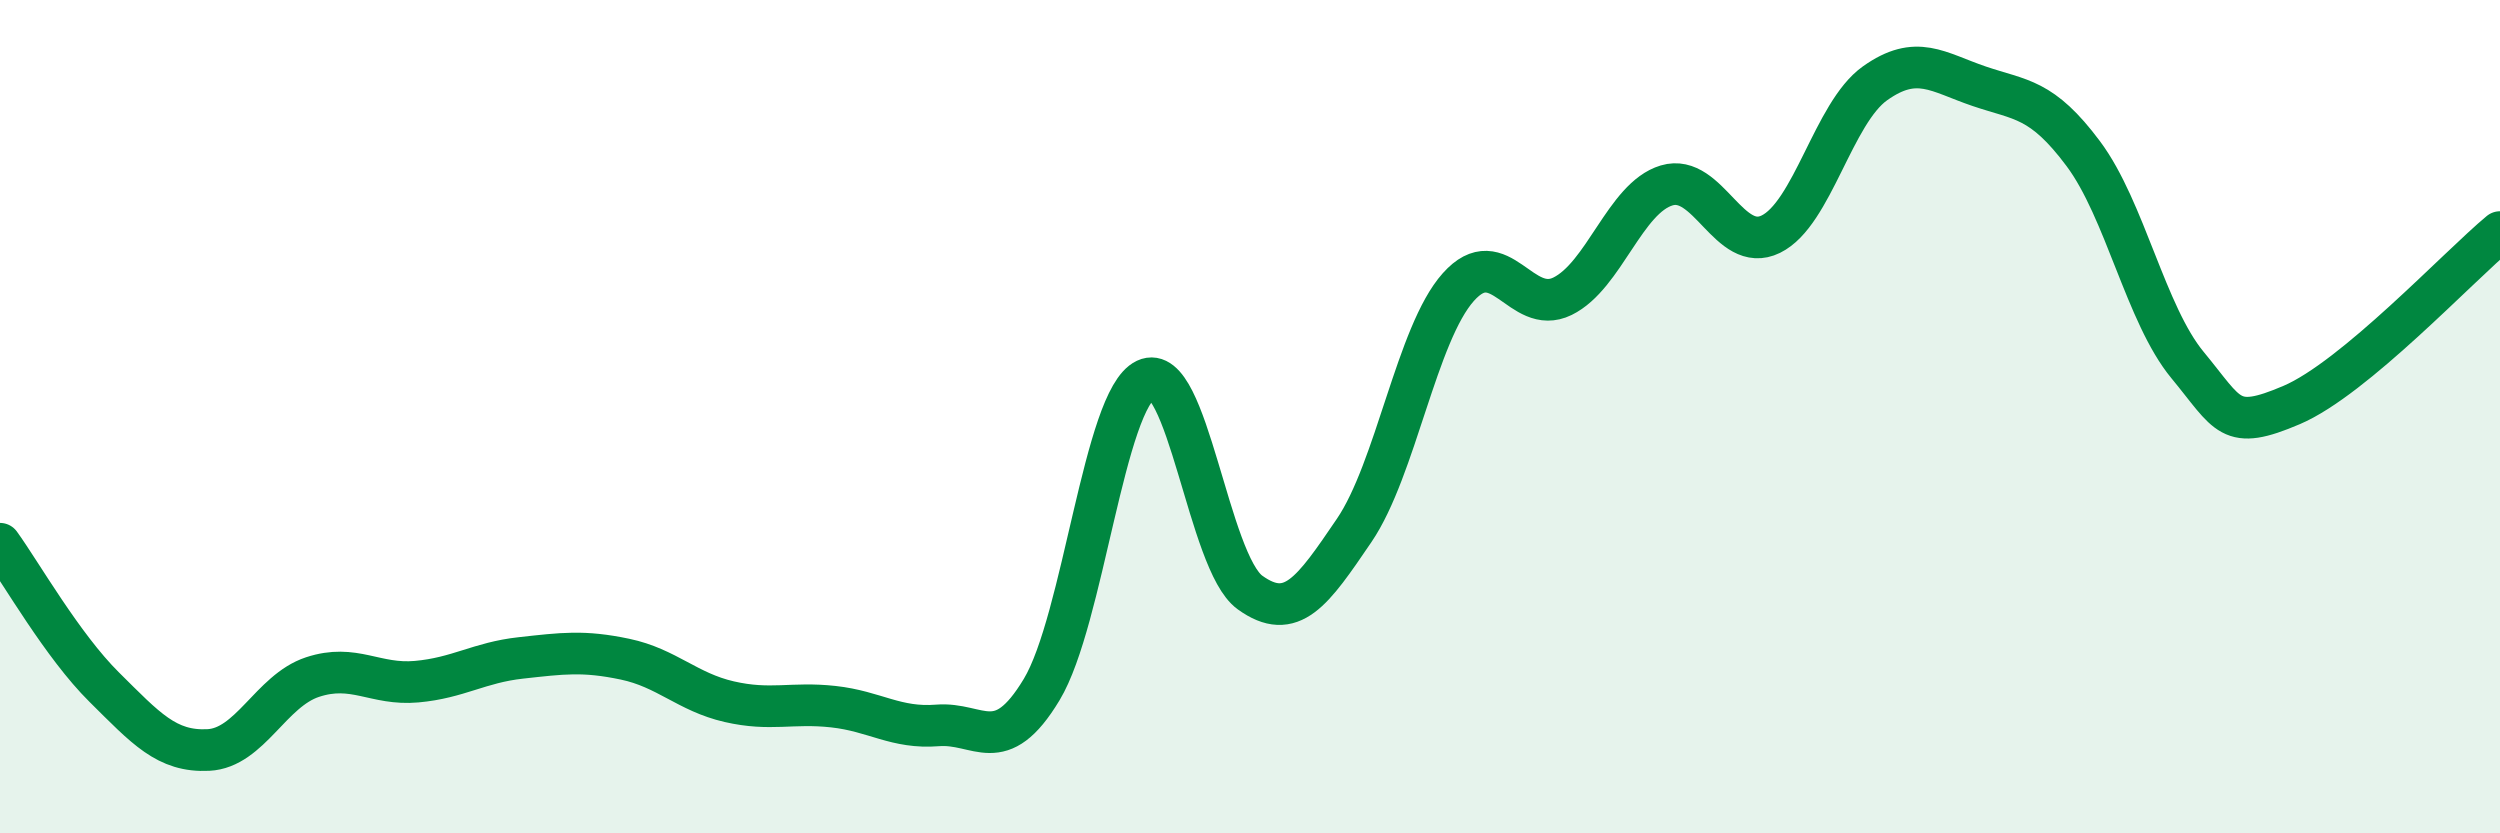 
    <svg width="60" height="20" viewBox="0 0 60 20" xmlns="http://www.w3.org/2000/svg">
      <path
        d="M 0,13.05 C 0.5,13.74 1.5,15.5 2.5,16.49 C 3.5,17.48 4,18.05 5,18 C 6,17.95 6.5,16.58 7.5,16.25 C 8.5,15.92 9,16.45 10,16.36 C 11,16.27 11.5,15.9 12.5,15.79 C 13.5,15.68 14,15.61 15,15.82 C 16,16.03 16.5,16.61 17.5,16.84 C 18.5,17.07 19,16.85 20,16.96 C 21,17.07 21.5,17.49 22.5,17.41 C 23.5,17.33 24,18.21 25,16.55 C 26,14.89 26.5,9.58 27.5,9.11 C 28.5,8.64 29,13.5 30,14.22 C 31,14.94 31.5,14.2 32.5,12.73 C 33.5,11.26 34,8.01 35,6.89 C 36,5.77 36.5,7.6 37.5,7.11 C 38.5,6.62 39,4.75 40,4.45 C 41,4.15 41.5,6.11 42.5,5.62 C 43.5,5.13 44,2.71 45,2 C 46,1.29 46.5,1.73 47.5,2.07 C 48.5,2.41 49,2.35 50,3.69 C 51,5.03 51.5,7.55 52.5,8.76 C 53.5,9.97 53.5,10.36 55,9.72 C 56.5,9.08 59,6.4 60,5.57L60 20L0 20Z"
        fill="#008740"
        opacity="0.1"
        stroke-linecap="round"
        stroke-linejoin="round"
      />
      <path
        d="M 0,13.05 C 0.5,13.74 1.5,15.5 2.5,16.49 C 3.5,17.48 4,18.05 5,18 C 6,17.95 6.5,16.58 7.5,16.25 C 8.5,15.92 9,16.45 10,16.36 C 11,16.27 11.5,15.9 12.5,15.79 C 13.5,15.68 14,15.61 15,15.82 C 16,16.03 16.5,16.61 17.5,16.84 C 18.5,17.07 19,16.85 20,16.96 C 21,17.07 21.5,17.49 22.5,17.41 C 23.5,17.33 24,18.21 25,16.55 C 26,14.89 26.5,9.58 27.5,9.11 C 28.5,8.64 29,13.5 30,14.22 C 31,14.94 31.5,14.2 32.5,12.73 C 33.5,11.26 34,8.01 35,6.89 C 36,5.77 36.5,7.6 37.5,7.11 C 38.5,6.62 39,4.75 40,4.45 C 41,4.15 41.5,6.11 42.5,5.62 C 43.5,5.13 44,2.71 45,2 C 46,1.29 46.5,1.73 47.5,2.07 C 48.5,2.41 49,2.35 50,3.69 C 51,5.03 51.5,7.55 52.5,8.76 C 53.5,9.97 53.5,10.36 55,9.72 C 56.5,9.08 59,6.4 60,5.57"
        stroke="#008740"
        stroke-width="1"
        fill="none"
        stroke-linecap="round"
        stroke-linejoin="round"
      />
    </svg>
  